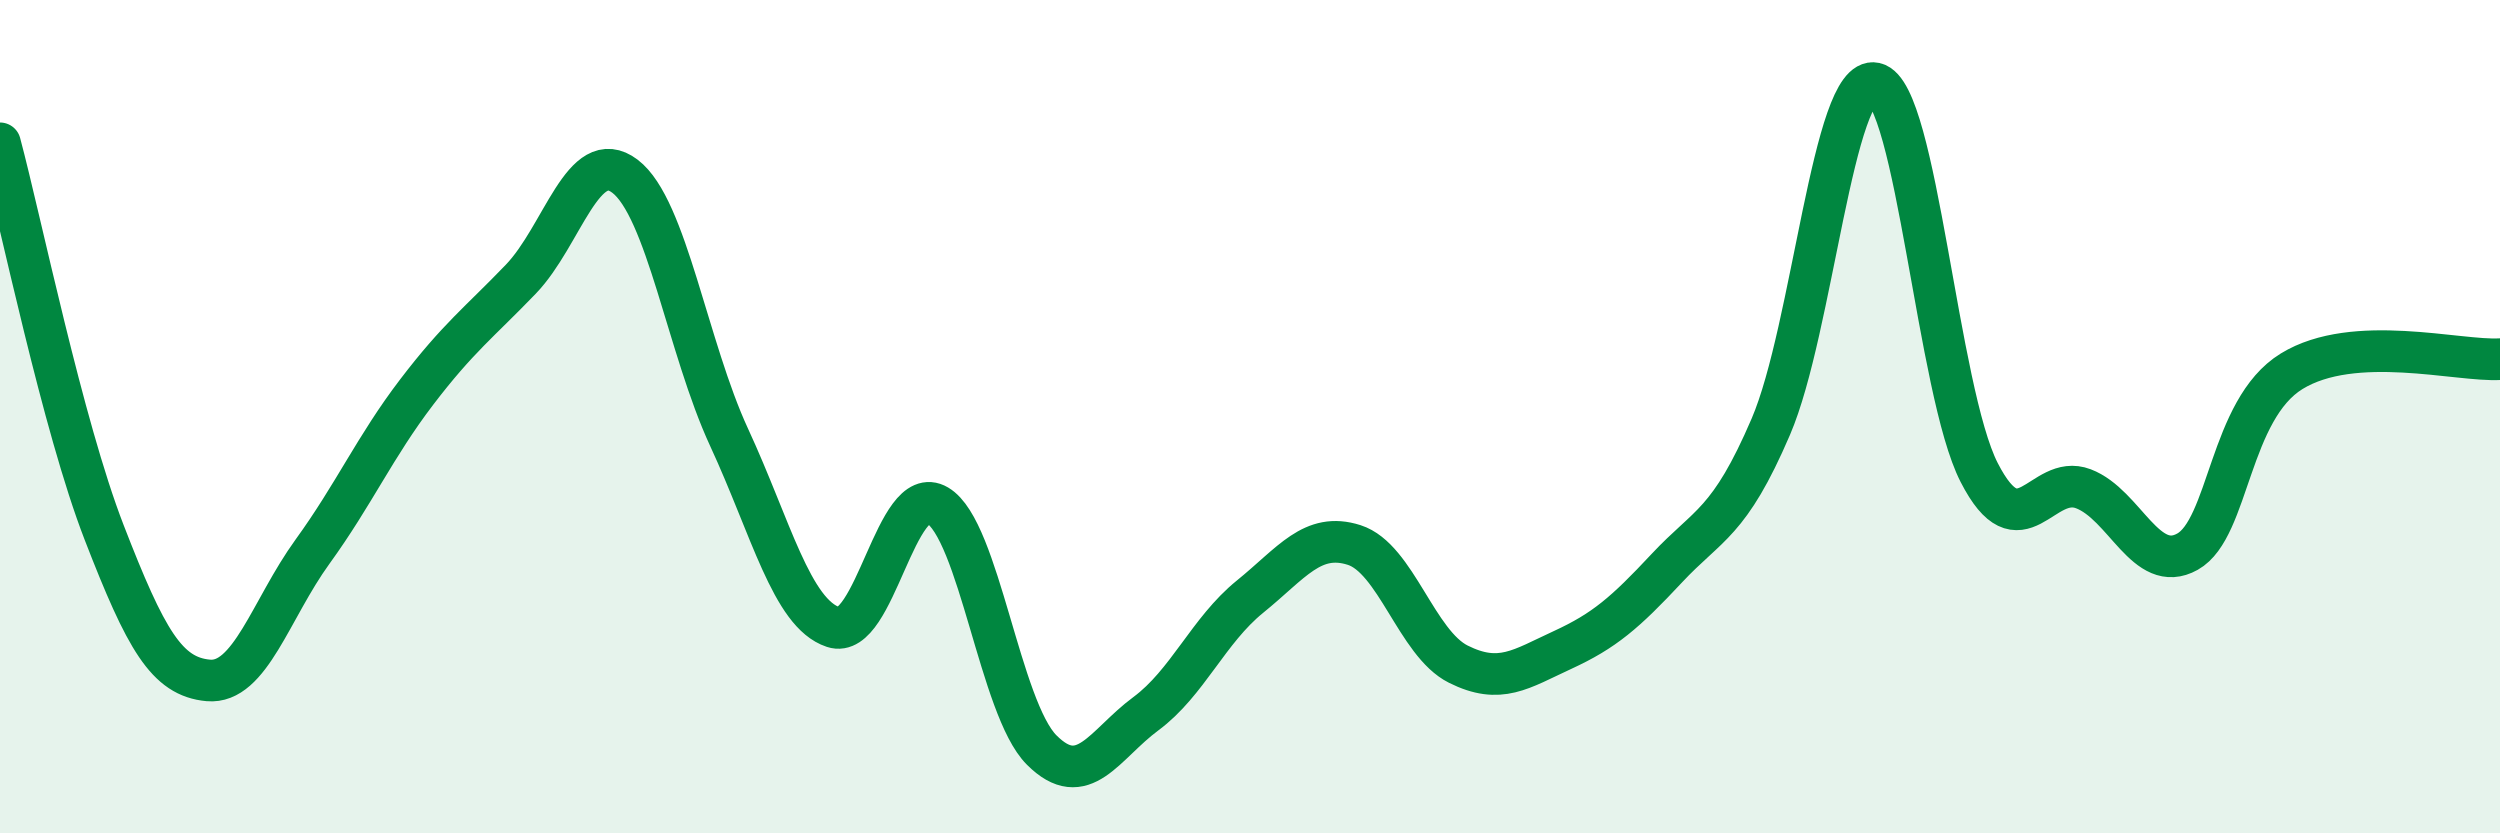 
    <svg width="60" height="20" viewBox="0 0 60 20" xmlns="http://www.w3.org/2000/svg">
      <path
        d="M 0,3.44 C 0.5,5.31 1.5,10.2 2.5,12.78 C 3.5,15.36 4,16.24 5,16.33 C 6,16.42 6.5,14.62 7.5,13.24 C 8.5,11.86 9,10.72 10,9.41 C 11,8.1 11.5,7.74 12.5,6.7 C 13.5,5.66 14,3.47 15,4.23 C 16,4.99 16.5,8.34 17.5,10.5 C 18.5,12.66 19,14.72 20,15.05 C 21,15.38 21.5,11.54 22.5,12.13 C 23.5,12.72 24,17 25,18 C 26,19 26.5,17.87 27.5,17.13 C 28.5,16.39 29,15.13 30,14.32 C 31,13.51 31.5,12.76 32.5,13.08 C 33.5,13.4 34,15.44 35,15.94 C 36,16.44 36.5,16.06 37.5,15.6 C 38.5,15.14 39,14.71 40,13.64 C 41,12.57 41.5,12.57 42.5,10.24 C 43.5,7.91 44,1.78 45,2 C 46,2.22 46.5,9.39 47.5,11.34 C 48.5,13.29 49,11.35 50,11.73 C 51,12.11 51.5,13.8 52.5,13.24 C 53.5,12.68 53.5,9.83 55,8.91 C 56.5,7.99 59,8.68 60,8.62L60 20L0 20Z"
        fill="#008740"
        opacity="0.1"
        stroke-linecap="round"
        stroke-linejoin="round"
      />
      <path
        d="M 0,3.44 C 0.5,5.31 1.5,10.2 2.5,12.78 C 3.5,15.36 4,16.24 5,16.33 C 6,16.42 6.5,14.62 7.5,13.24 C 8.5,11.86 9,10.72 10,9.41 C 11,8.1 11.5,7.74 12.5,6.7 C 13.5,5.66 14,3.47 15,4.23 C 16,4.99 16.5,8.34 17.5,10.5 C 18.5,12.66 19,14.72 20,15.05 C 21,15.38 21.5,11.54 22.5,12.13 C 23.5,12.72 24,17 25,18 C 26,19 26.5,17.87 27.5,17.13 C 28.5,16.39 29,15.13 30,14.32 C 31,13.51 31.5,12.76 32.5,13.08 C 33.5,13.4 34,15.44 35,15.94 C 36,16.44 36.5,16.06 37.5,15.6 C 38.5,15.14 39,14.71 40,13.64 C 41,12.57 41.5,12.57 42.5,10.24 C 43.5,7.91 44,1.78 45,2 C 46,2.22 46.5,9.39 47.5,11.34 C 48.5,13.29 49,11.35 50,11.73 C 51,12.11 51.5,13.8 52.5,13.24 C 53.5,12.68 53.5,9.83 55,8.91 C 56.5,7.99 59,8.68 60,8.62"
        stroke="#008740"
        stroke-width="1"
        fill="none"
        stroke-linecap="round"
        stroke-linejoin="round"
      />
    </svg>
  